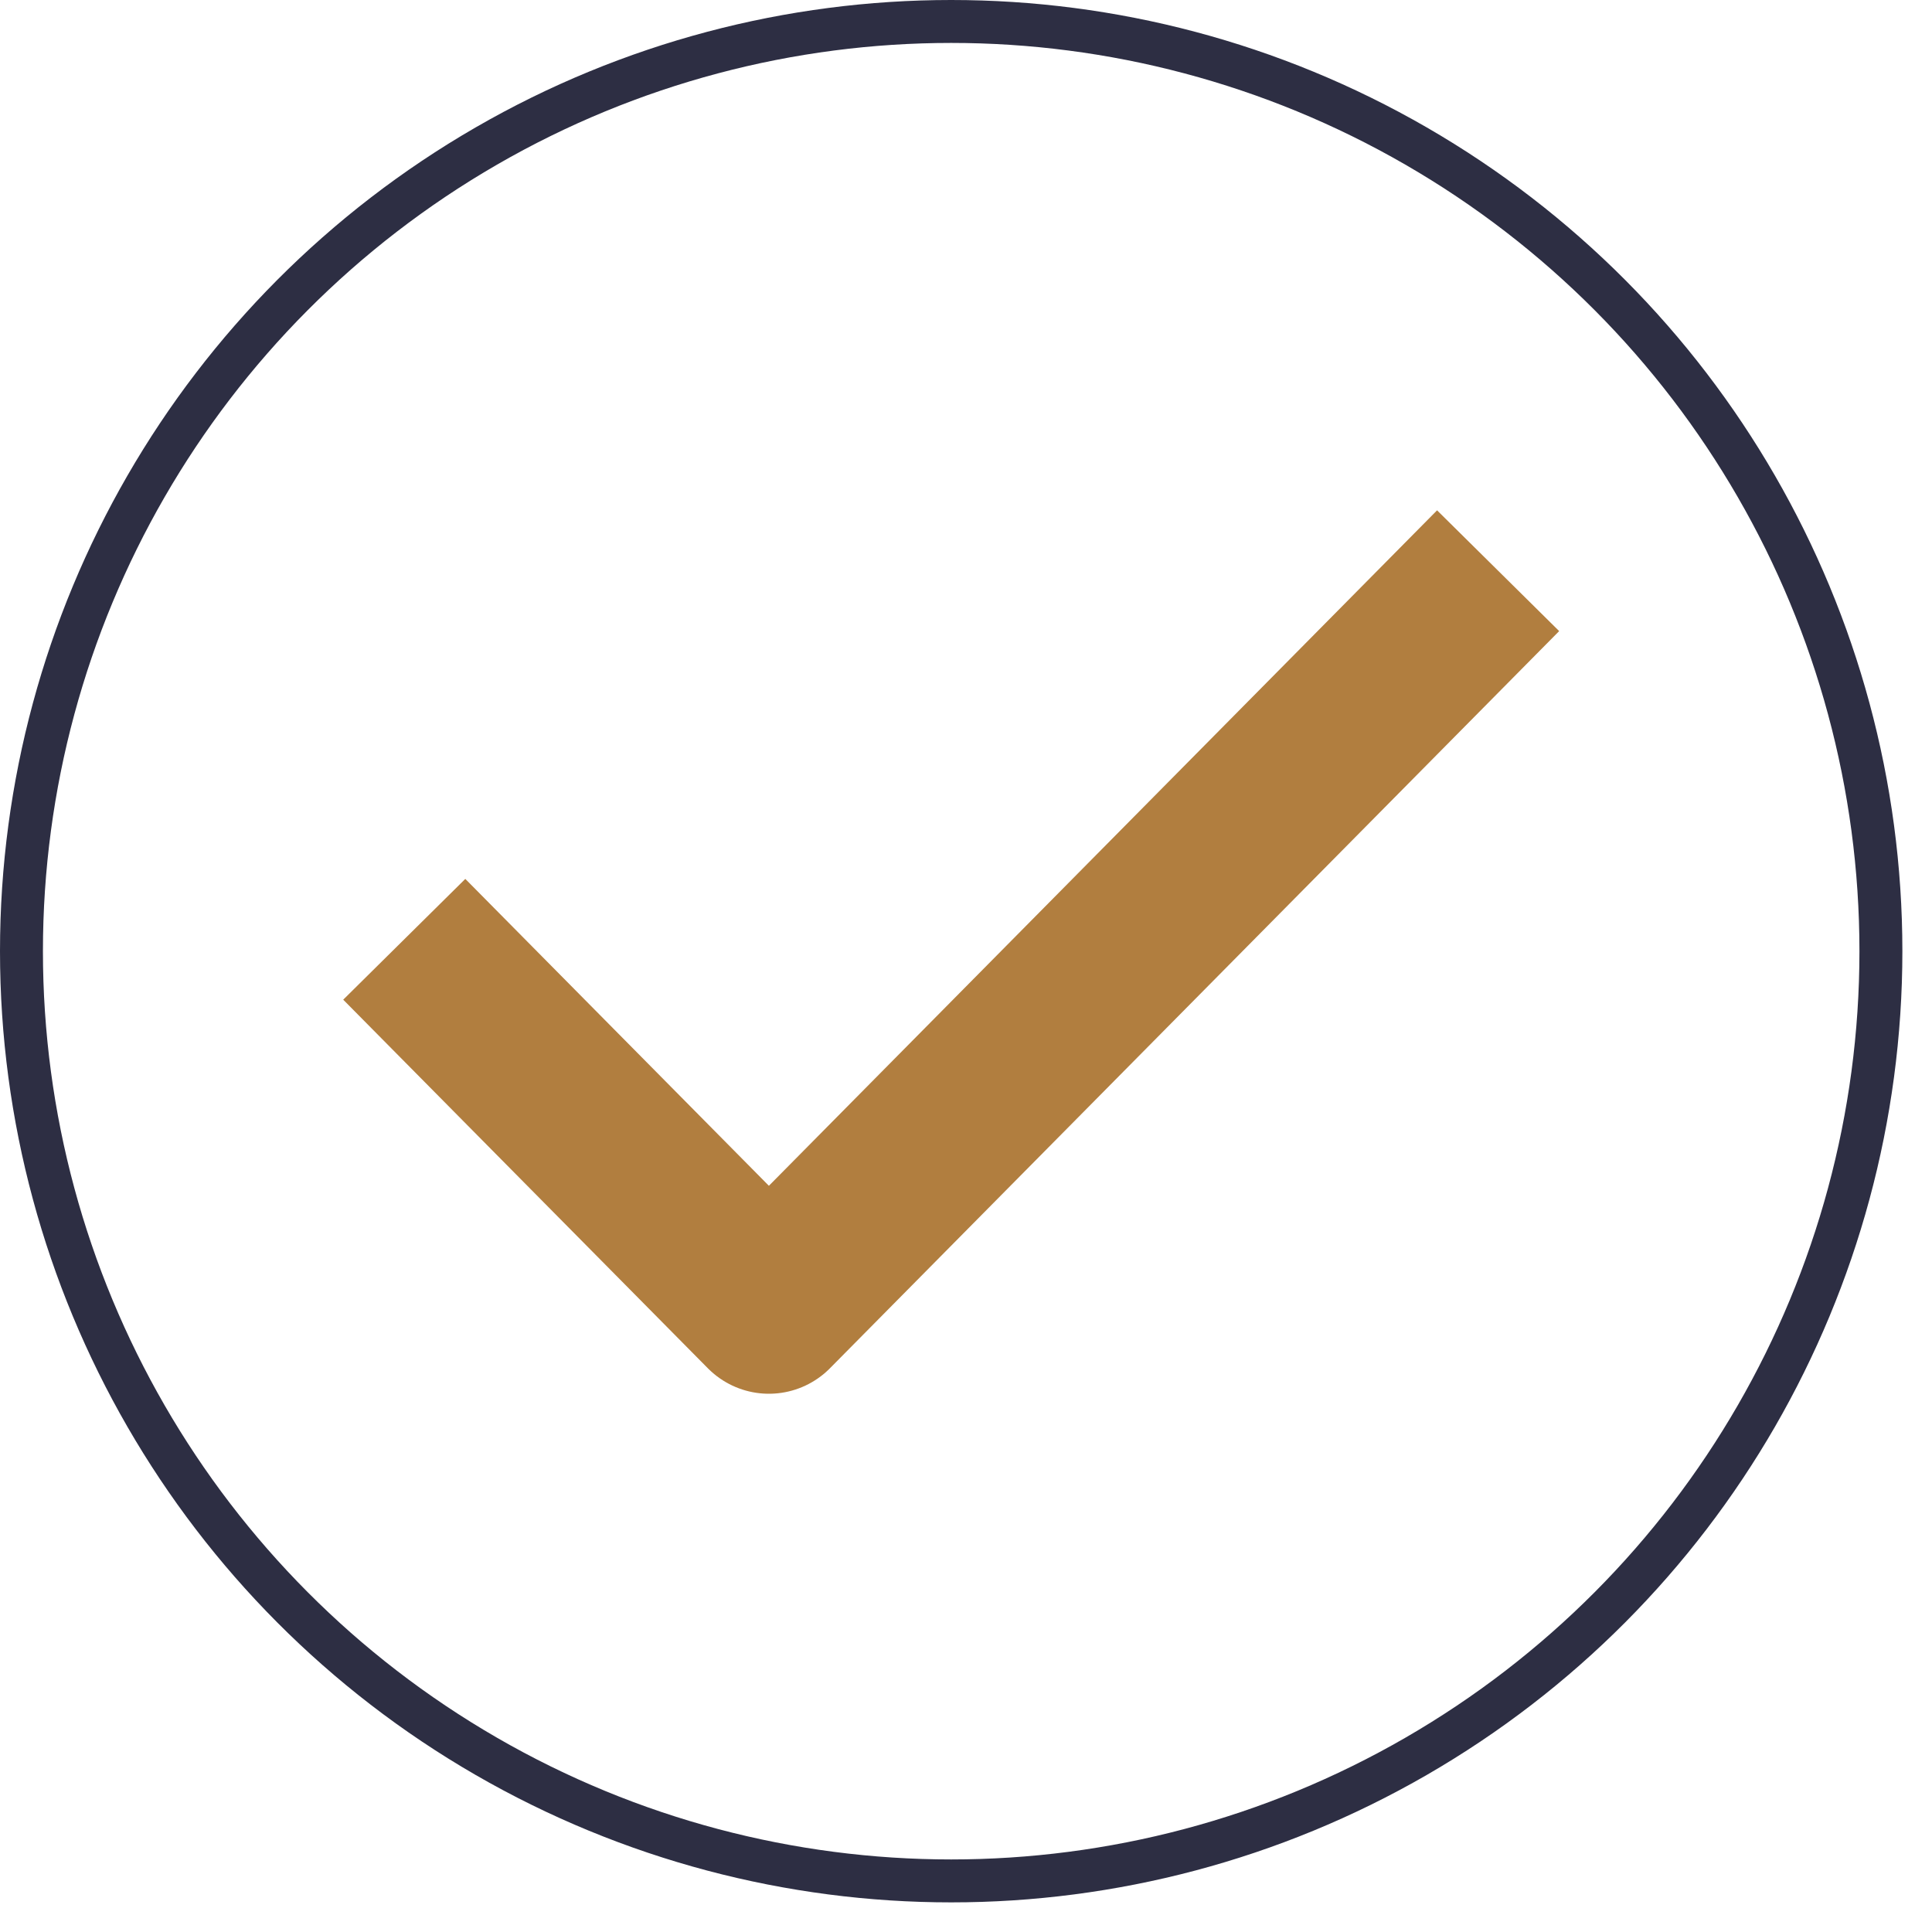 <svg width="45" height="45" viewBox="0 0 45 45" fill="none" xmlns="http://www.w3.org/2000/svg">
<circle cx="22.155" cy="22.155" r="21.655" stroke="#2D2E43"/>
<path d="M9.416 21.878L17.909 30.463L34.894 13.293" stroke="#B17E3F" stroke-width="4" stroke-linejoin="round"/>
</svg>
